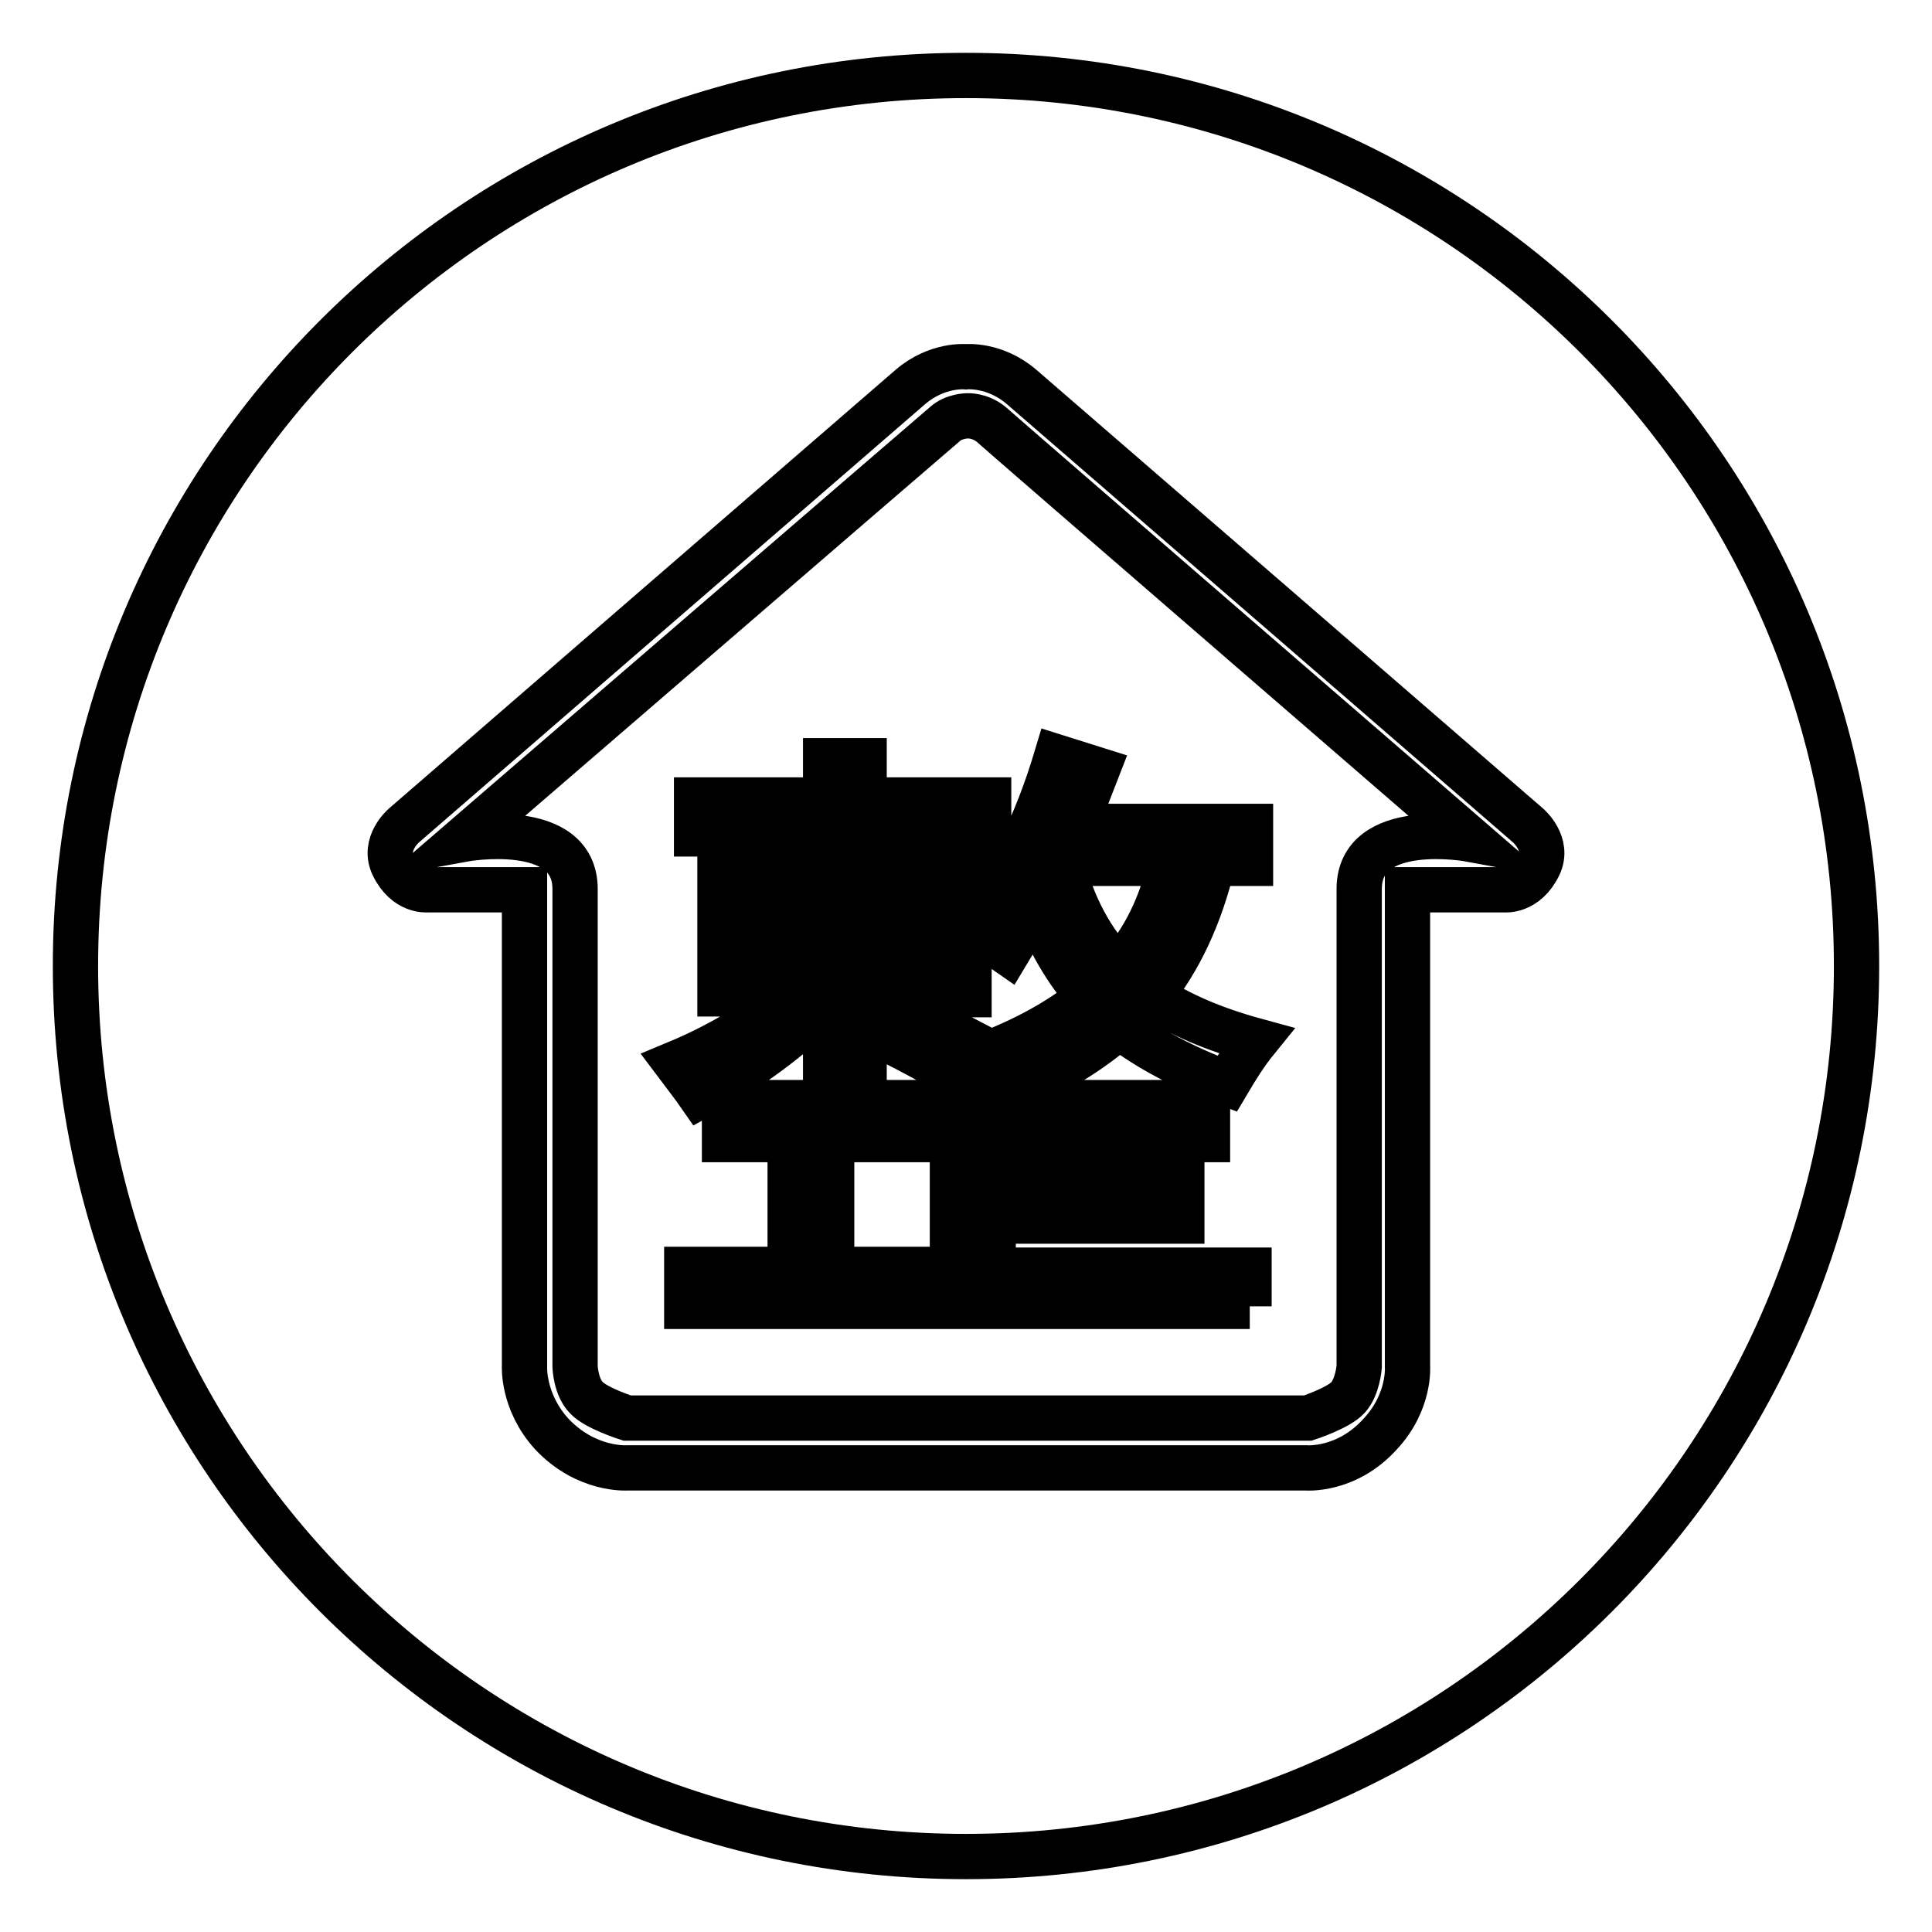 <?xml version="1.0" encoding="utf-8"?>
<!-- Svg Vector Icons : http://www.onlinewebfonts.com/icon -->
<!DOCTYPE svg PUBLIC "-//W3C//DTD SVG 1.1//EN" "http://www.w3.org/Graphics/SVG/1.1/DTD/svg11.dtd">
<svg version="1.1" xmlns="http://www.w3.org/2000/svg" xmlns:xlink="http://www.w3.org/1999/xlink" x="0px" y="0px" viewBox="0 0 256 256" enable-background="new 0 0 256 256" xml:space="preserve">
<g> <path stroke-width="6" fill-opacity="0" stroke="#000000"  d="M114.5,119.5h9v6h-9V119.5z M155.1,114.4h-14.4c1.4,5.6,3.9,10.3,7.5,14 C151.6,124.6,153.9,119.9,155.1,114.4z M128.2,55.1c0,0-1.8,0-3,1.1c-1.2,1-63.8,55-63.8,55s14.8-2.7,14.8,6.6c0,9.3,0,63.3,0,63.3 s0.1,2.7,1.5,4.1c1.3,1.4,5.4,2.7,5.4,2.7h37.7h15h37.5c0,0,4-1.3,5.3-2.7c1.3-1.4,1.5-4.1,1.5-4.1s0-54,0-63.3 c0-9.3,14.7-6.6,14.7-6.6s-62.2-53.8-63.5-55C129.8,55,128.2,55.1,128.2,55.1z M100.4,129.8v1.9h-5v-16.5h13.9v-4.7H92.3V106h17.1 v-5.2h5.1v5.2H131v4.6h-16.5v4.7h13.9v16.5h-4.9v-1.9h-9v4.6l1.9-2.5c4.5,2.1,8.8,4.3,13,6.5l-2.6,4.2c-4.3-2.5-8.4-4.7-12.3-6.4 v8.2h-5.1V133c-4.7,4.6-10.2,8.7-16.6,12.2c-0.9-1.3-2-2.7-3.2-4.3c6.5-2.7,12.4-6.4,17.8-11.1H100.4L100.4,129.8z M165.6,173.1H91 v-4.9h13.7v-13.7h5.5v13.7h16V151H96v-4.9h64v4.9h-28.4v5.9h25v4.9h-25v6.5h33.9V173.1L165.6,173.1z M145.4,102c-1,2.6-2,5.1-3,7.5 h23.3v4.9h-5c-1.7,7-4.4,12.8-8.2,17.5c3.7,2.5,8.4,4.5,13.9,6c-1.3,1.6-2.5,3.5-3.8,5.7c-5.6-2.1-10.4-4.6-14.3-7.6 c-3.9,3.4-8.8,6.4-14.6,8.8c-1-1.5-2.2-3.1-3.5-4.9c5.6-2.1,10.3-4.7,14.1-7.8c-3-3.4-5.4-7.5-7.1-12.2c-1.2,2.2-2.5,4.3-3.7,6.3 l-4.6-3.2c4.8-6.4,8.5-14,11.1-22.7L145.4,102z M128,10C62.8,10,10,62.8,10,128c0,65.2,52.8,118,118,118c65.2,0,118-52.8,118-118 C246,62.8,193.2,10,128,10z M203.9,114.7c-1.7,3.5-4.5,3.2-4.5,3.2h-12.9V181c0,0,0.4,4.7-3.6,9c-4.5,5-9.9,4.5-9.9,4.5h-39.6v0 H83.1c0,0-5.4,0.4-10-4.5c-3.9-4.3-3.6-9-3.6-9v-63.1H56.6c0,0-2.8,0.3-4.5-3.2c-1.4-2.9,1.4-5.3,1.4-5.3s63.5-55,67.1-58.1 c3.6-3.1,7.4-2.7,7.4-2.7s3.8-0.4,7.4,2.7c3.6,3.1,67.1,58.1,67.1,58.1S205.3,111.8,203.9,114.7z M100.4,119.5h9v6h-9V119.5z"/></g>
</svg>